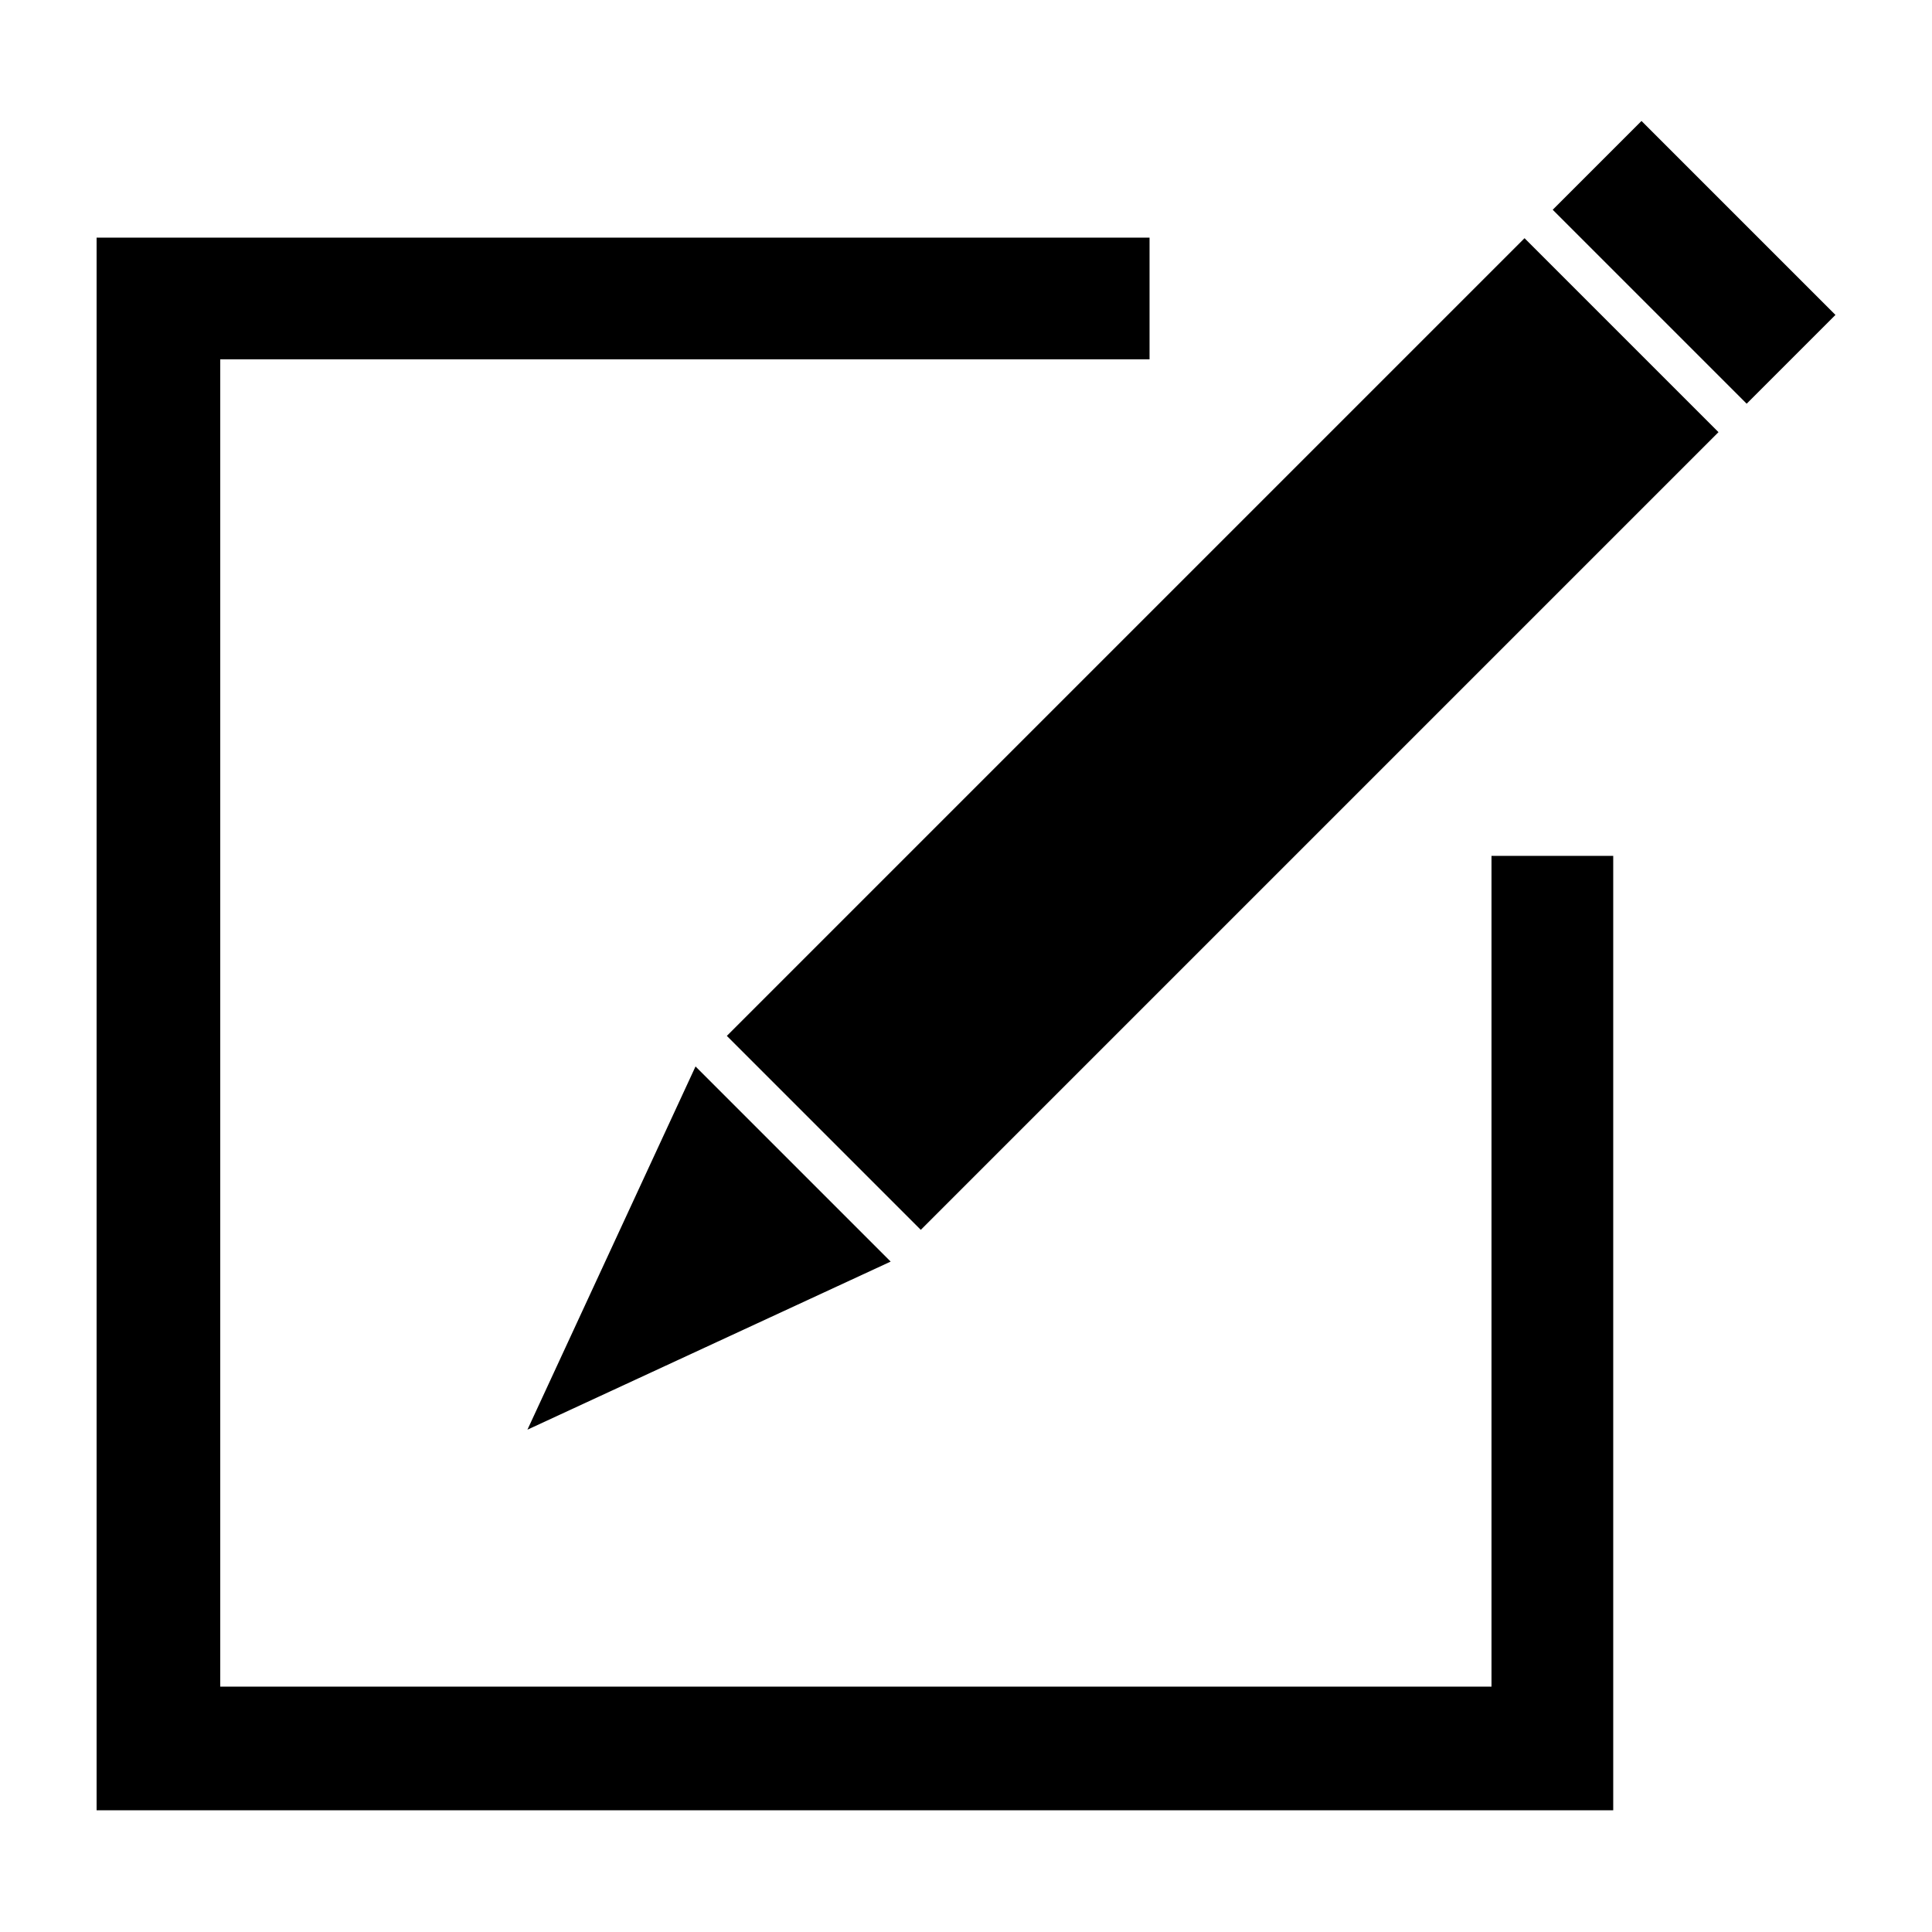 <svg xmlns="http://www.w3.org/2000/svg" xmlns:xlink="http://www.w3.org/1999/xlink" version="1.1" x="0px" y="0px" viewBox="0 0 100 100" style="enable-background:new 0 0 100 100;" xml:space="preserve" aria-hidden="true" width="100px" height="100px"><defs><linearGradient class="cerosgradient" data-cerosgradient="true" id="CerosGradient_id14f8f4cd8" gradientUnits="userSpaceOnUse" x1="50%" y1="100%" x2="50%" y2="0%"><stop offset="0%" stop-color="#d1d1d1"/><stop offset="100%" stop-color="#d1d1d1"/></linearGradient><linearGradient/></defs><g><rect x="34.1" y="30.9" transform="matrix(0.707 -0.707 0.707 0.707 -8.334 55.88)" width="58.4" height="14.2"/><polygon points="36,55.2 46.1,65.3 27.3,74  "/><rect x="80.6" y="10.4" transform="matrix(-0.707 -0.707 0.707 -0.707 140.039 85.233)" width="14.2" height="6.5"/><g><polygon points="83.5,93.7 5,93.7 5,12.3 59.5,12.3 59.5,18.6 11.4,18.6 11.4,87.3 77.2,87.3 77.2,44.3 83.5,44.3   "/></g></g></svg>